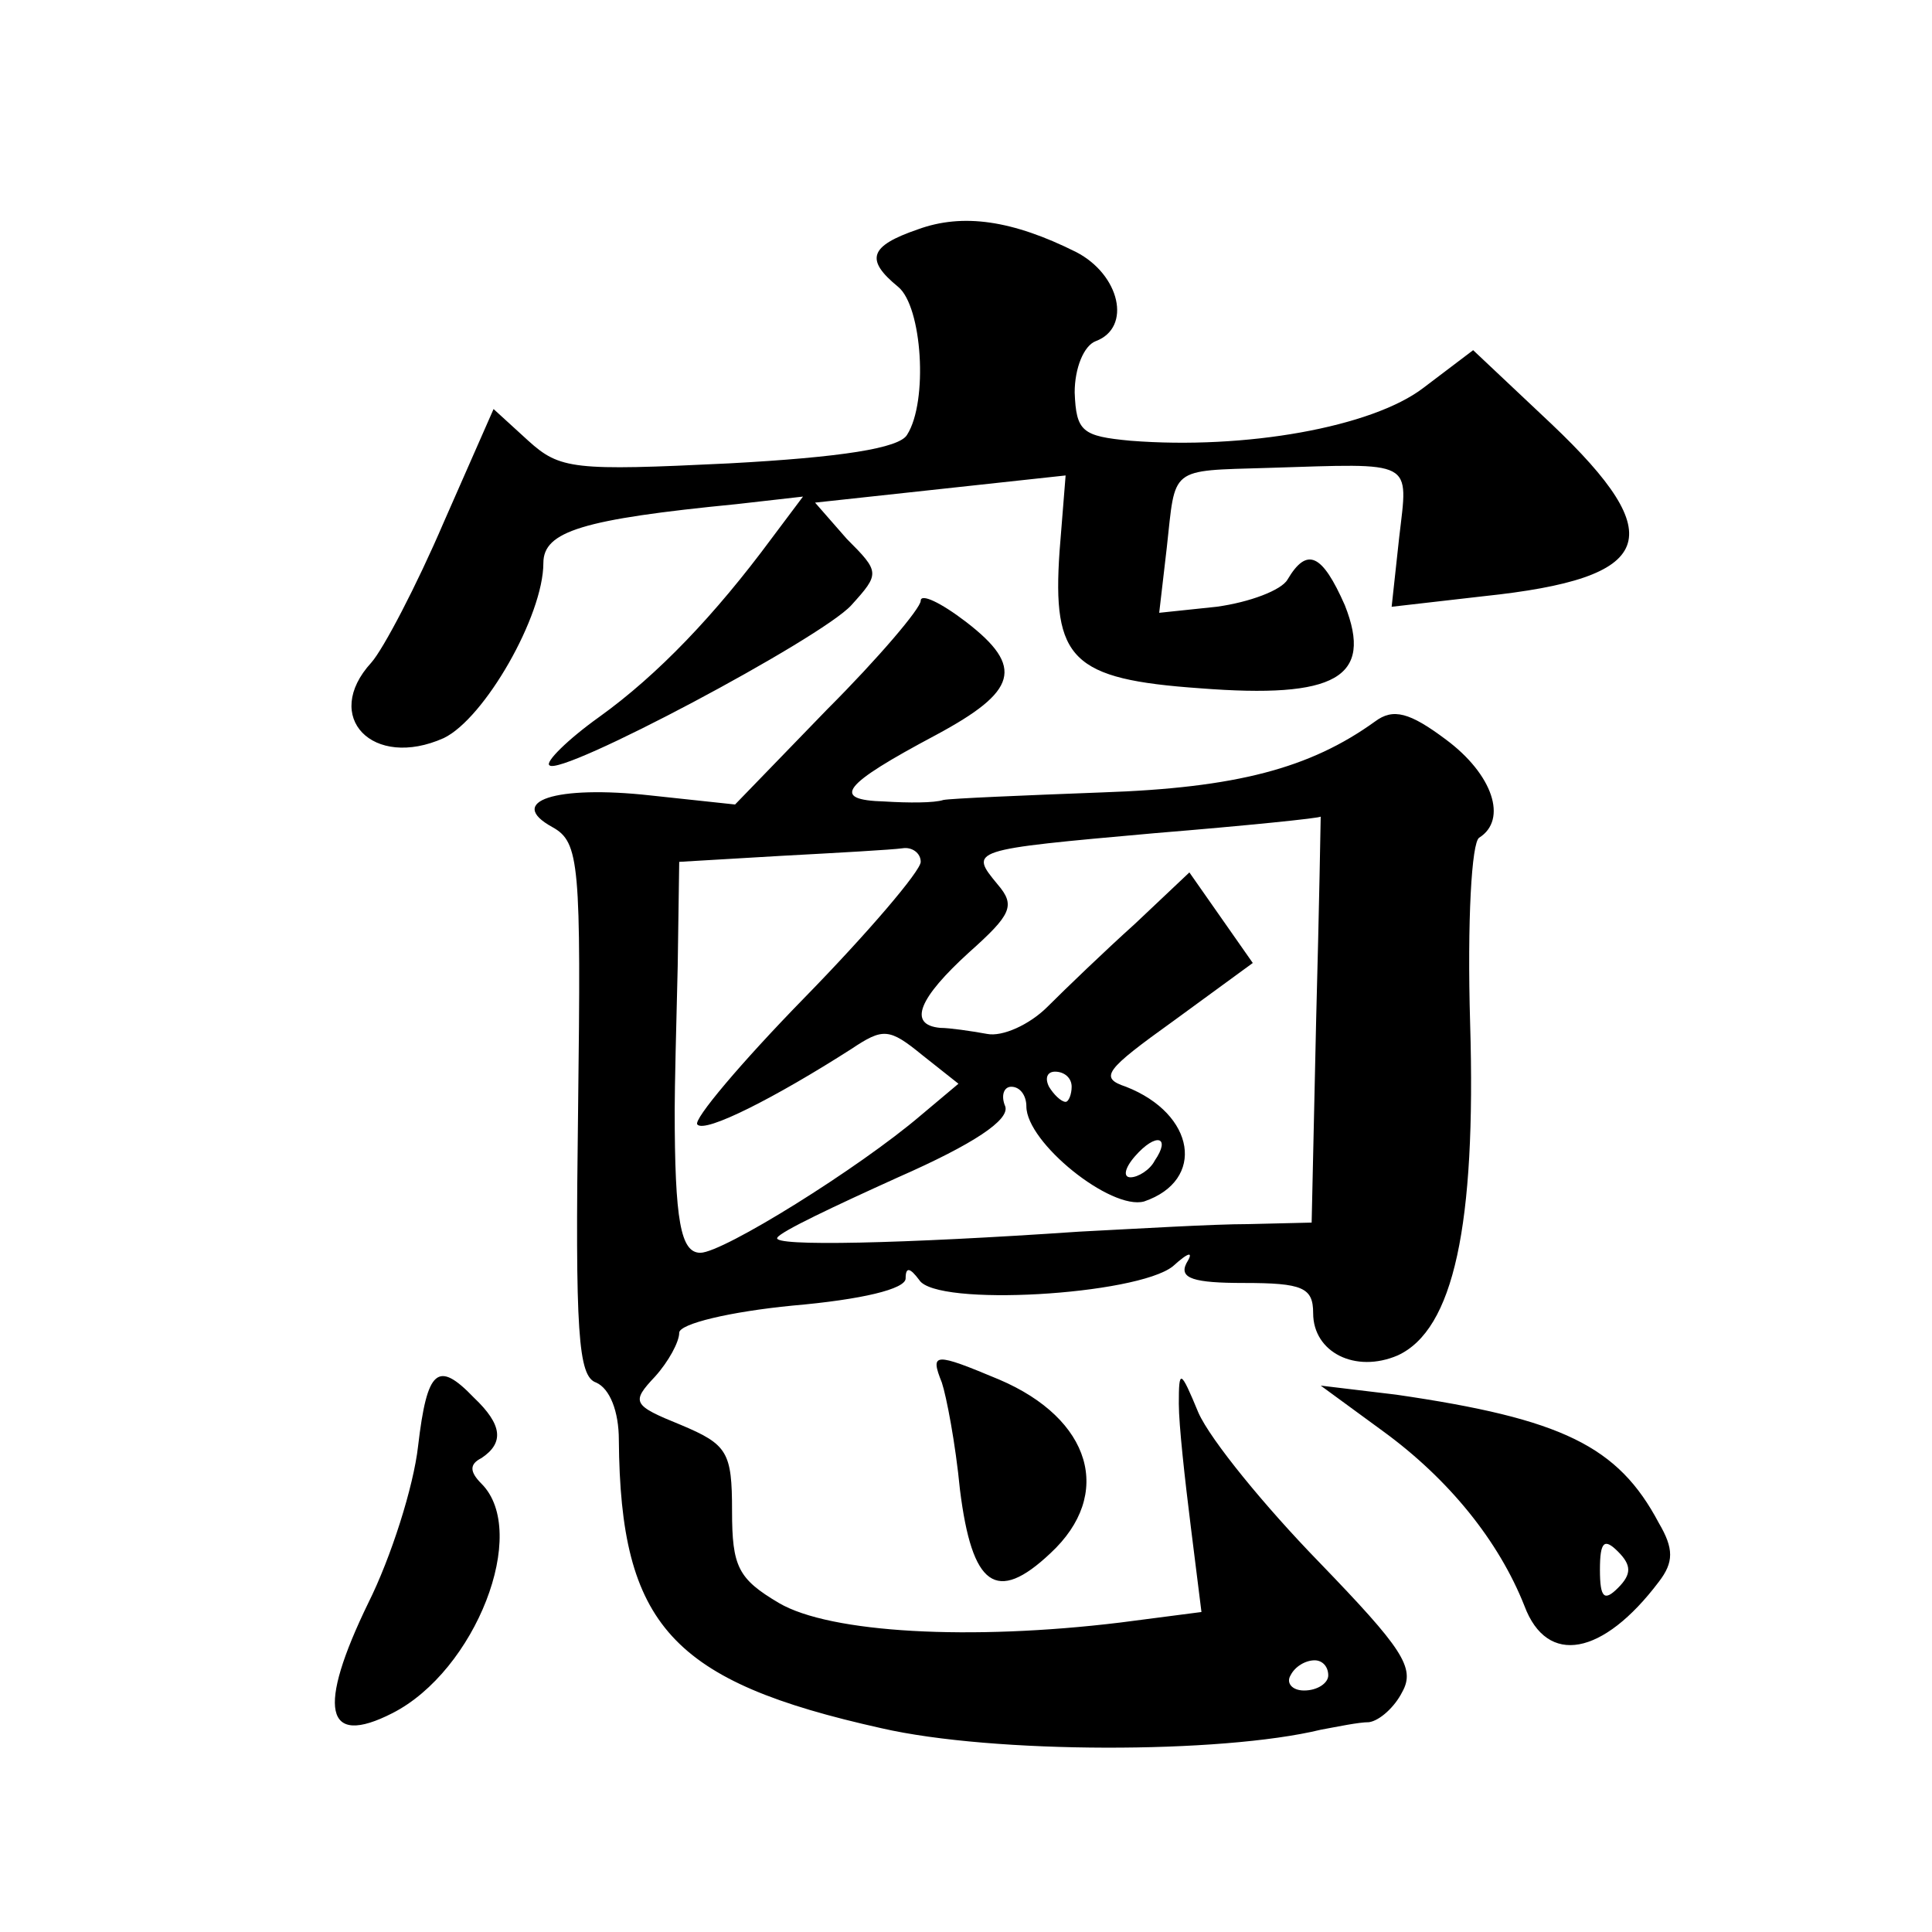 <?xml version="1.0" standalone="no"?>
<!DOCTYPE svg PUBLIC "-//W3C//DTD SVG 20010904//EN"
 "http://www.w3.org/TR/2001/REC-SVG-20010904/DTD/svg10.dtd">
<svg version="1.0" xmlns="http://www.w3.org/2000/svg"
 width="128pt" height="128pt" viewBox="0 0 128 128"
 preserveAspectRatio="xMidYMid meet">
<g transform="translate(0,128) scale(0.1,-0.1)"
fill="#0" stroke="none">
<path d="M608 1128 c-32 -11 -35 -20 -13 -38 16 -13 20 -76 6 -98 -5 -9 -44 -15
-118 -19 -103 -5 -112 -4 -133 15 l-23 21 -33 -75 c-18 -42 -40 -84 -48 -93 -33
-36 1 -71 48 -50 27 13 66 81 66 116 0 21 26 29 128 39 l44 5 -21 -28 c-37 -50
-75 -90 -114 -118 -21 -15 -36 -30 -33 -32 7 -8 180 84 200 106 19 21 19 22 -3
44 l-21 24 83 9 83 9 -4 -50 c-5 -72 8 -85 93 -91 90 -7 115 7 96 55 -15 34 -25
39 -38 17 -4 -7 -25 -15 -47 -18 l-38 -4 5 43 c6 54 1 51 67 53 98 3 93 6 87 -46
l-5 -46 61 7 c114 12 124 39 45 114 l-52 49 -33 -25 c-34 -26 -118 -41 -194 -35
-32 3 -36 6 -37 32 0 16 6 31 14 34 24 9 16 44 -13 59 -42 21 -75 26 -105 15z M610
882 c0 -5 -28 -38 -62 -72 l-61 -63 -56 6 c-63 7 -96 -4 -65 -21 18 -10 19 -24
17 -187 -2 -148 0 -177 12 -181 9 -4 15 -19 15 -38 1 -123 35 -160 174 -191 74
-17 225 -17 291 -1 11 2 25 5 32 5 7 1 17 10 22 20 9 16 0 29 -55 86 -36 37 -72
81 -80 99 -12 29 -13 29 -13 6 0 -14 4 -50 8 -82 l7 -56 -54 -7 c-99 -12 -192 -7
-226 13 -27 16 -31 24 -31 61 0 39 -3 44 -34 57 -32 13 -33 15 -17 32 9 10 16 23
16 29 0 6 34 14 75 18 46 4 75 11 75 18 0 8 3 7 9 -1 11 -18 144 -10 168 9 11 10
14 10 9 2 -5 -10 5 -13 38 -13 39 0 46 -3 46 -20 0 -26 28 -40 56 -28 37 17 52
86 48 220 -2 68 1 120 6 123 19 12 9 42 -22 65 -24 18 -35 21 -47 12 -43 -31 -92
-44 -181 -47 -53 -2 -100 -4 -105 -5 -6 -2 -23 -2 -39 -1 -36 1 -28 11 34 44 54
29 59 45 20 75 -17 13 -30 19 -30 14z m262 -277 l-3 -135 -42 -1 c-23 0 -73 -3
-112 -5 -117 -8 -204 -10 -200 -4 2 4 38 21 80 40 50 22 74 38 71 47 -3 7 -1 13
4 13 6 0 10 -6 10 -13 0 -24 56 -69 78 -63 41 14 34 58 -12 76 -18 6 -14 11 32
44 l52 38 -21 30 -21 30 -36 -34 c-20 -18 -46 -43 -58 -55 -12 -12 -30 -20 -40
-18 -11 2 -25 4 -31 4 -22 2 -14 20 19 50 28 25 31 31 19 45 -19 23 -19 23 104
34 61 5 110 10 110 11 0 0 -1 -60 -3 -134z m-262 104 c0 -6 -35 -47 -77 -90 -42
-43 -74 -81 -71 -84 5 -6 52 18 102 50 21 14 25 14 47 -4 l24 -19 -25 -21 c-41
-35 -131 -91 -146 -91 -13 0 -17 21 -17 95 0 14 1 56 2 95 l1 69 68 4 c37 2 73
4 80 5 6 1 12 -3 12 -9z m100 -149 c0 -5 -2 -10 -4 -10 -3 0 -8 5 -11 10 -3 6 -1
10 4 10 6 0 11 -4 11 -10z m55 -49 c-3 -6 -11 -11 -16 -11 -5 0 -4 6 3 14 14 16
24 13 13 -3z m115 -341 c0 -5 -7 -10 -16 -10 -8 0 -12 5 -9 10 3 6 10 10 16 10
5 0 9 -4 9 -10z M624 364 c3 -9 9 -40 12 -71 8 -64 24 -76 60 -42 42 39 27 89 -34
115 -43 18 -46 18 -38 -2z M277 322 c-3 -27 -18 -74 -33 -104 -34 -70 -29 -96 16
-73 55 28 91 120 59 152 -8 8 -8 13 0 17 15 10 14 22 -5 40 -24 25 -31 19 -37 -32z
M916 332 c44 -32 77 -73 94 -116 15 -40 52 -33 89 16 10 13 10 22 0 39 -27 51 -64
69 -174 85 l-50 6 41 -30z m156 -104 c-9 -9 -12 -7 -12 12 0 19 3 21 12 12 9 -9
9 -15 0 -24z"/>
</g>
</svg>
